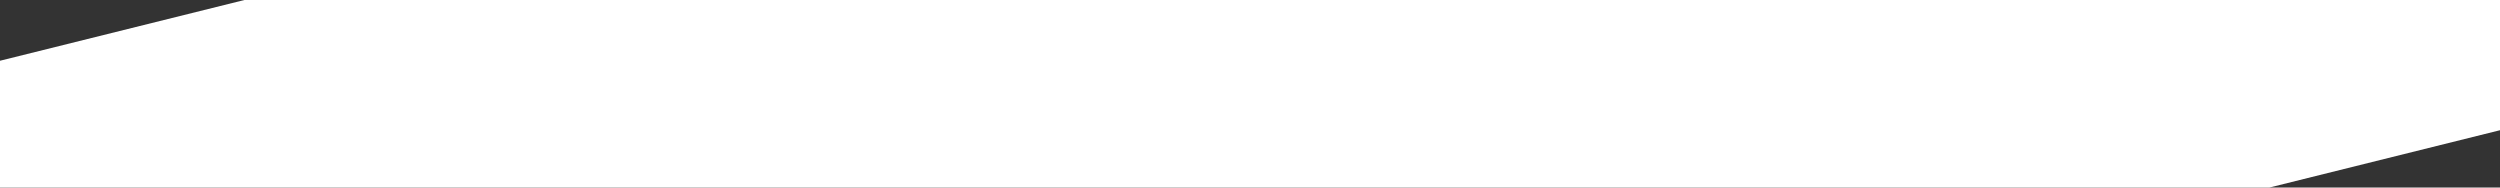 <?xml version="1.0" encoding="UTF-8"?> <svg xmlns="http://www.w3.org/2000/svg" width="80" height="6" viewBox="0 0 80 6" fill="none"><rect x="0" y="0" width="80" height="6" fill="#333333" stroke="none"/> <path d="M0 1.944V6H72.626L80 4.167V0H7.821L0 1.944Z" fill="white"></path> </svg> 